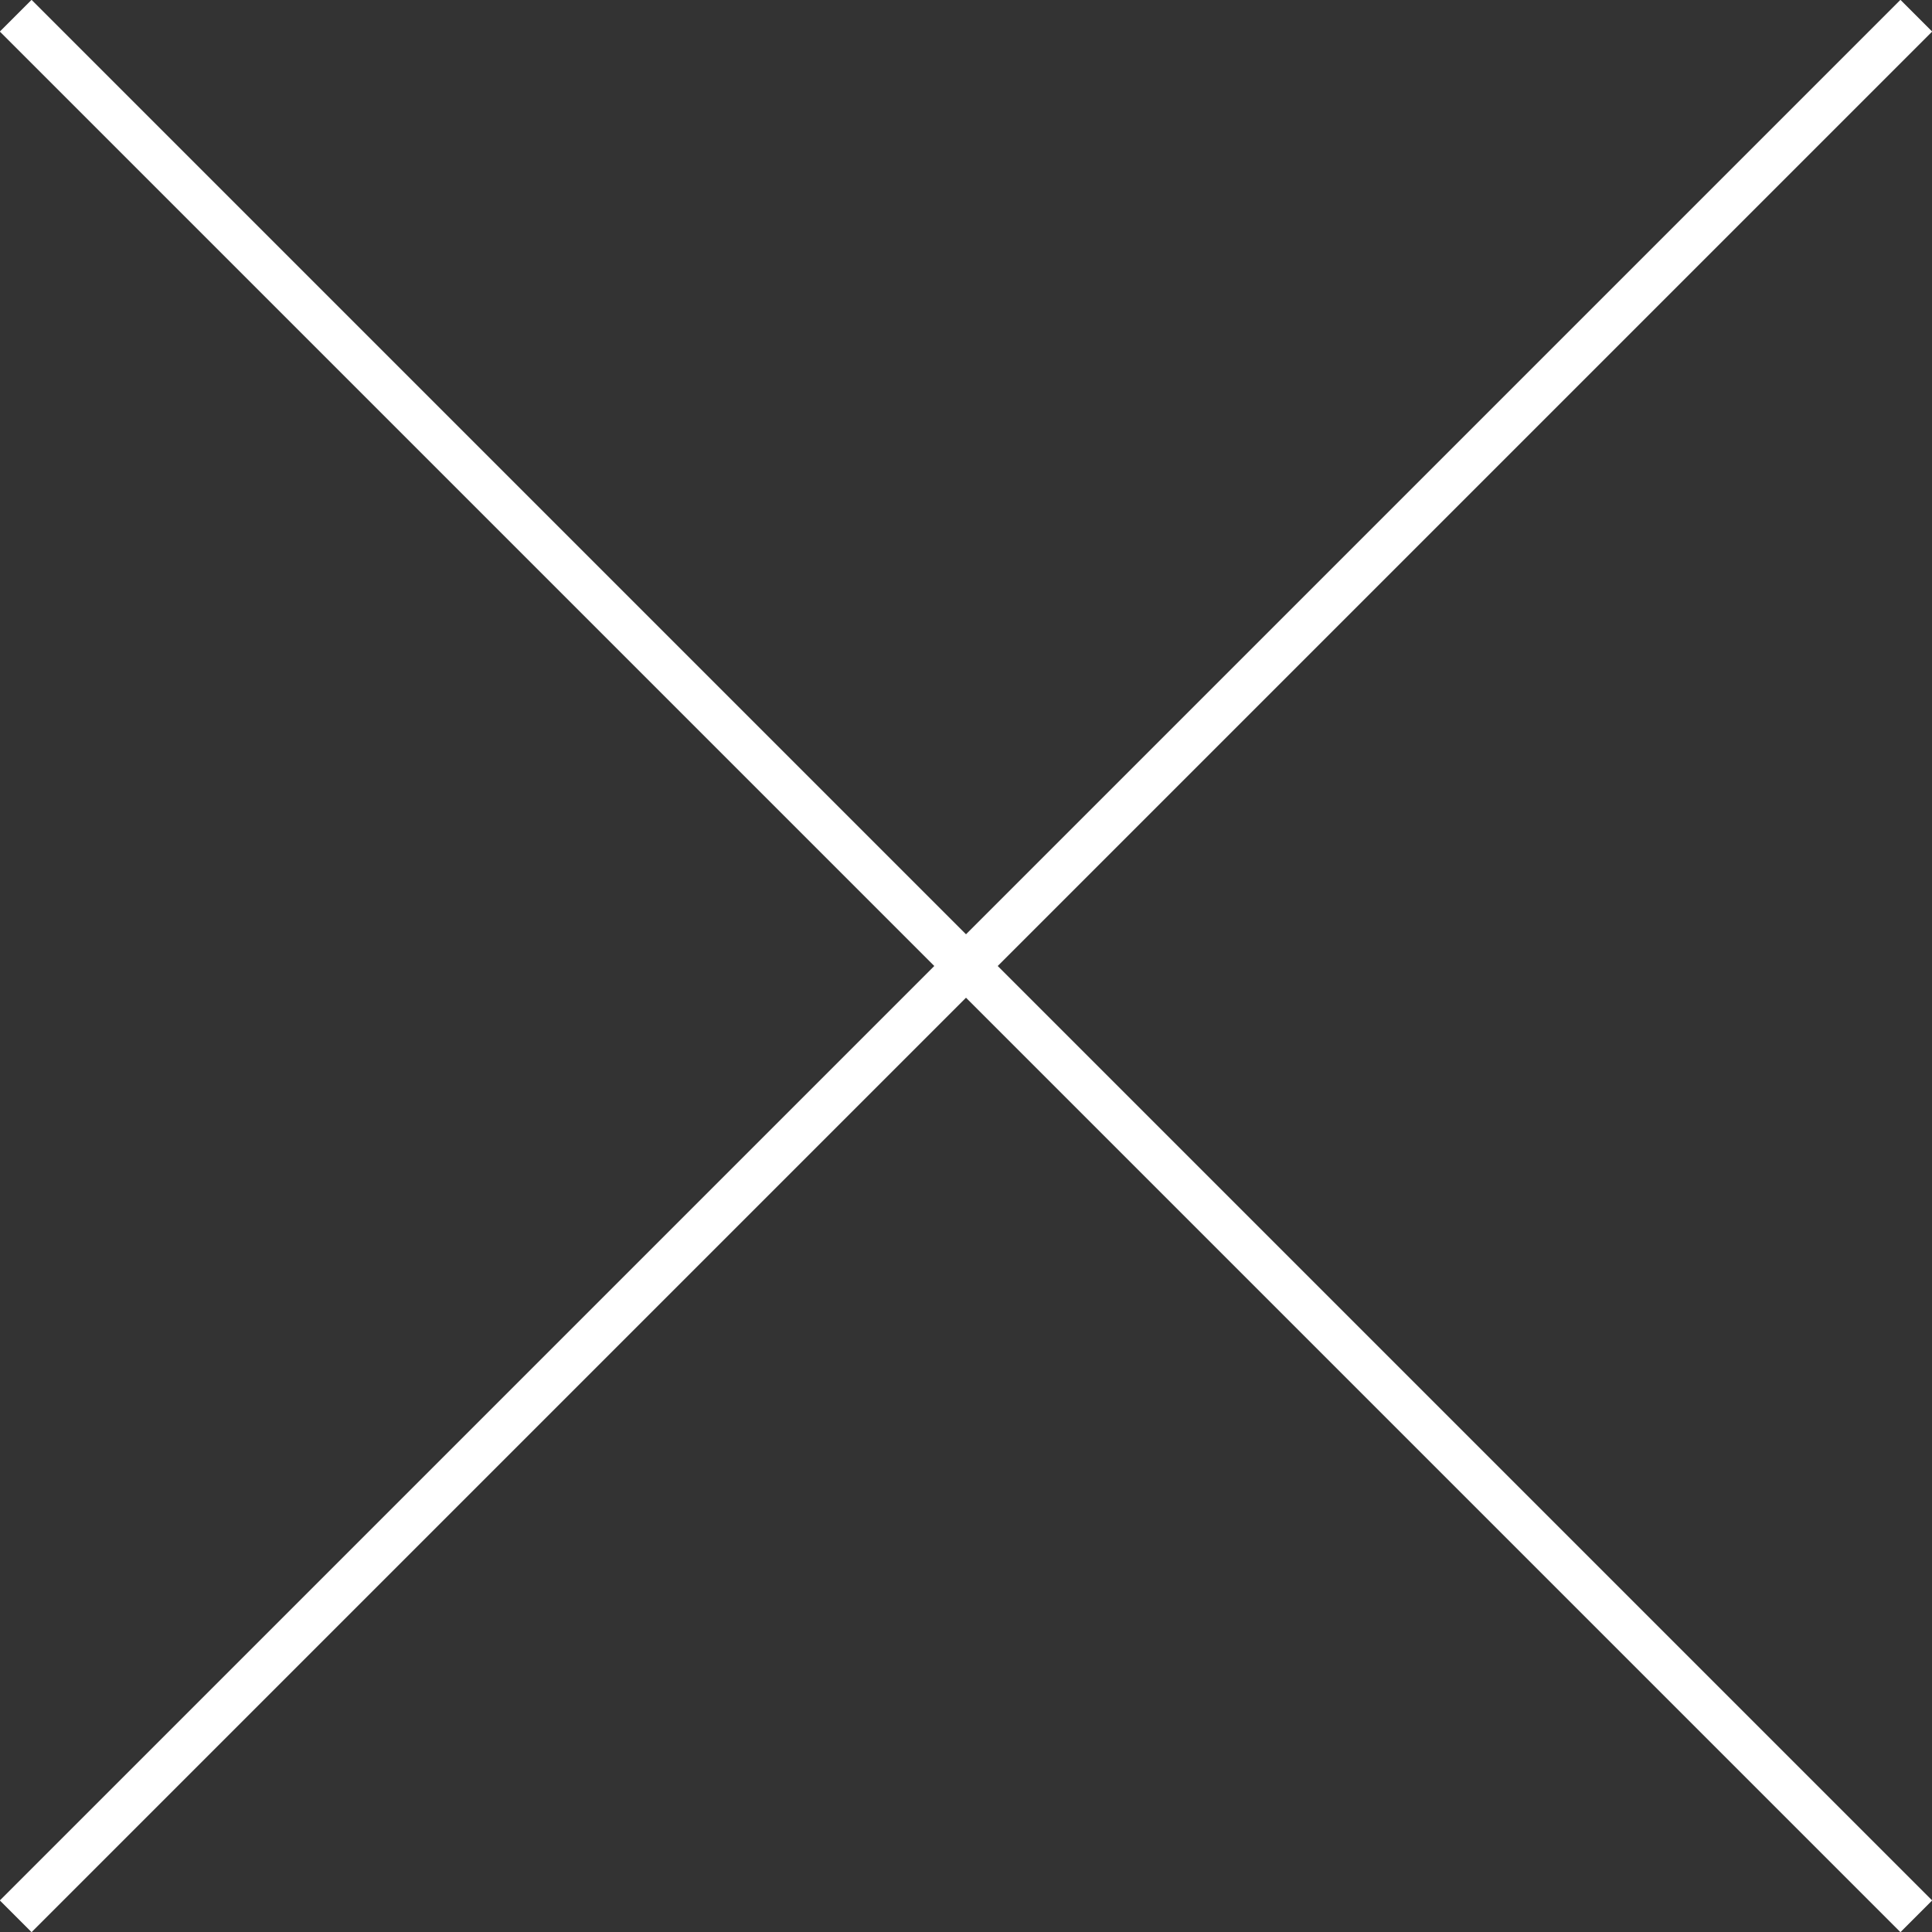 <?xml version="1.0" encoding="UTF-8"?>
<svg id="_レイヤー_2" data-name="レイヤー 2" xmlns="http://www.w3.org/2000/svg" viewBox="0 0 43.06 43.06">
  <rect x="0" y="0" width="43.06" height="43.06" fill="#333333" stroke="none"/>
  <defs>
    <style>
      .cls-1 {
        fill: none;
        stroke: #fff;
        stroke-miterlimit: 10;
      }
    </style>
  </defs>
  <g id="back">
    <g>
      <line class="cls-1" x1=".35" y1=".35" x2="42.71" y2="42.71"/>
      <line class="cls-1" x1="42.71" y1=".35" x2=".35" y2="42.71"/>
    </g>
  </g>
</svg>